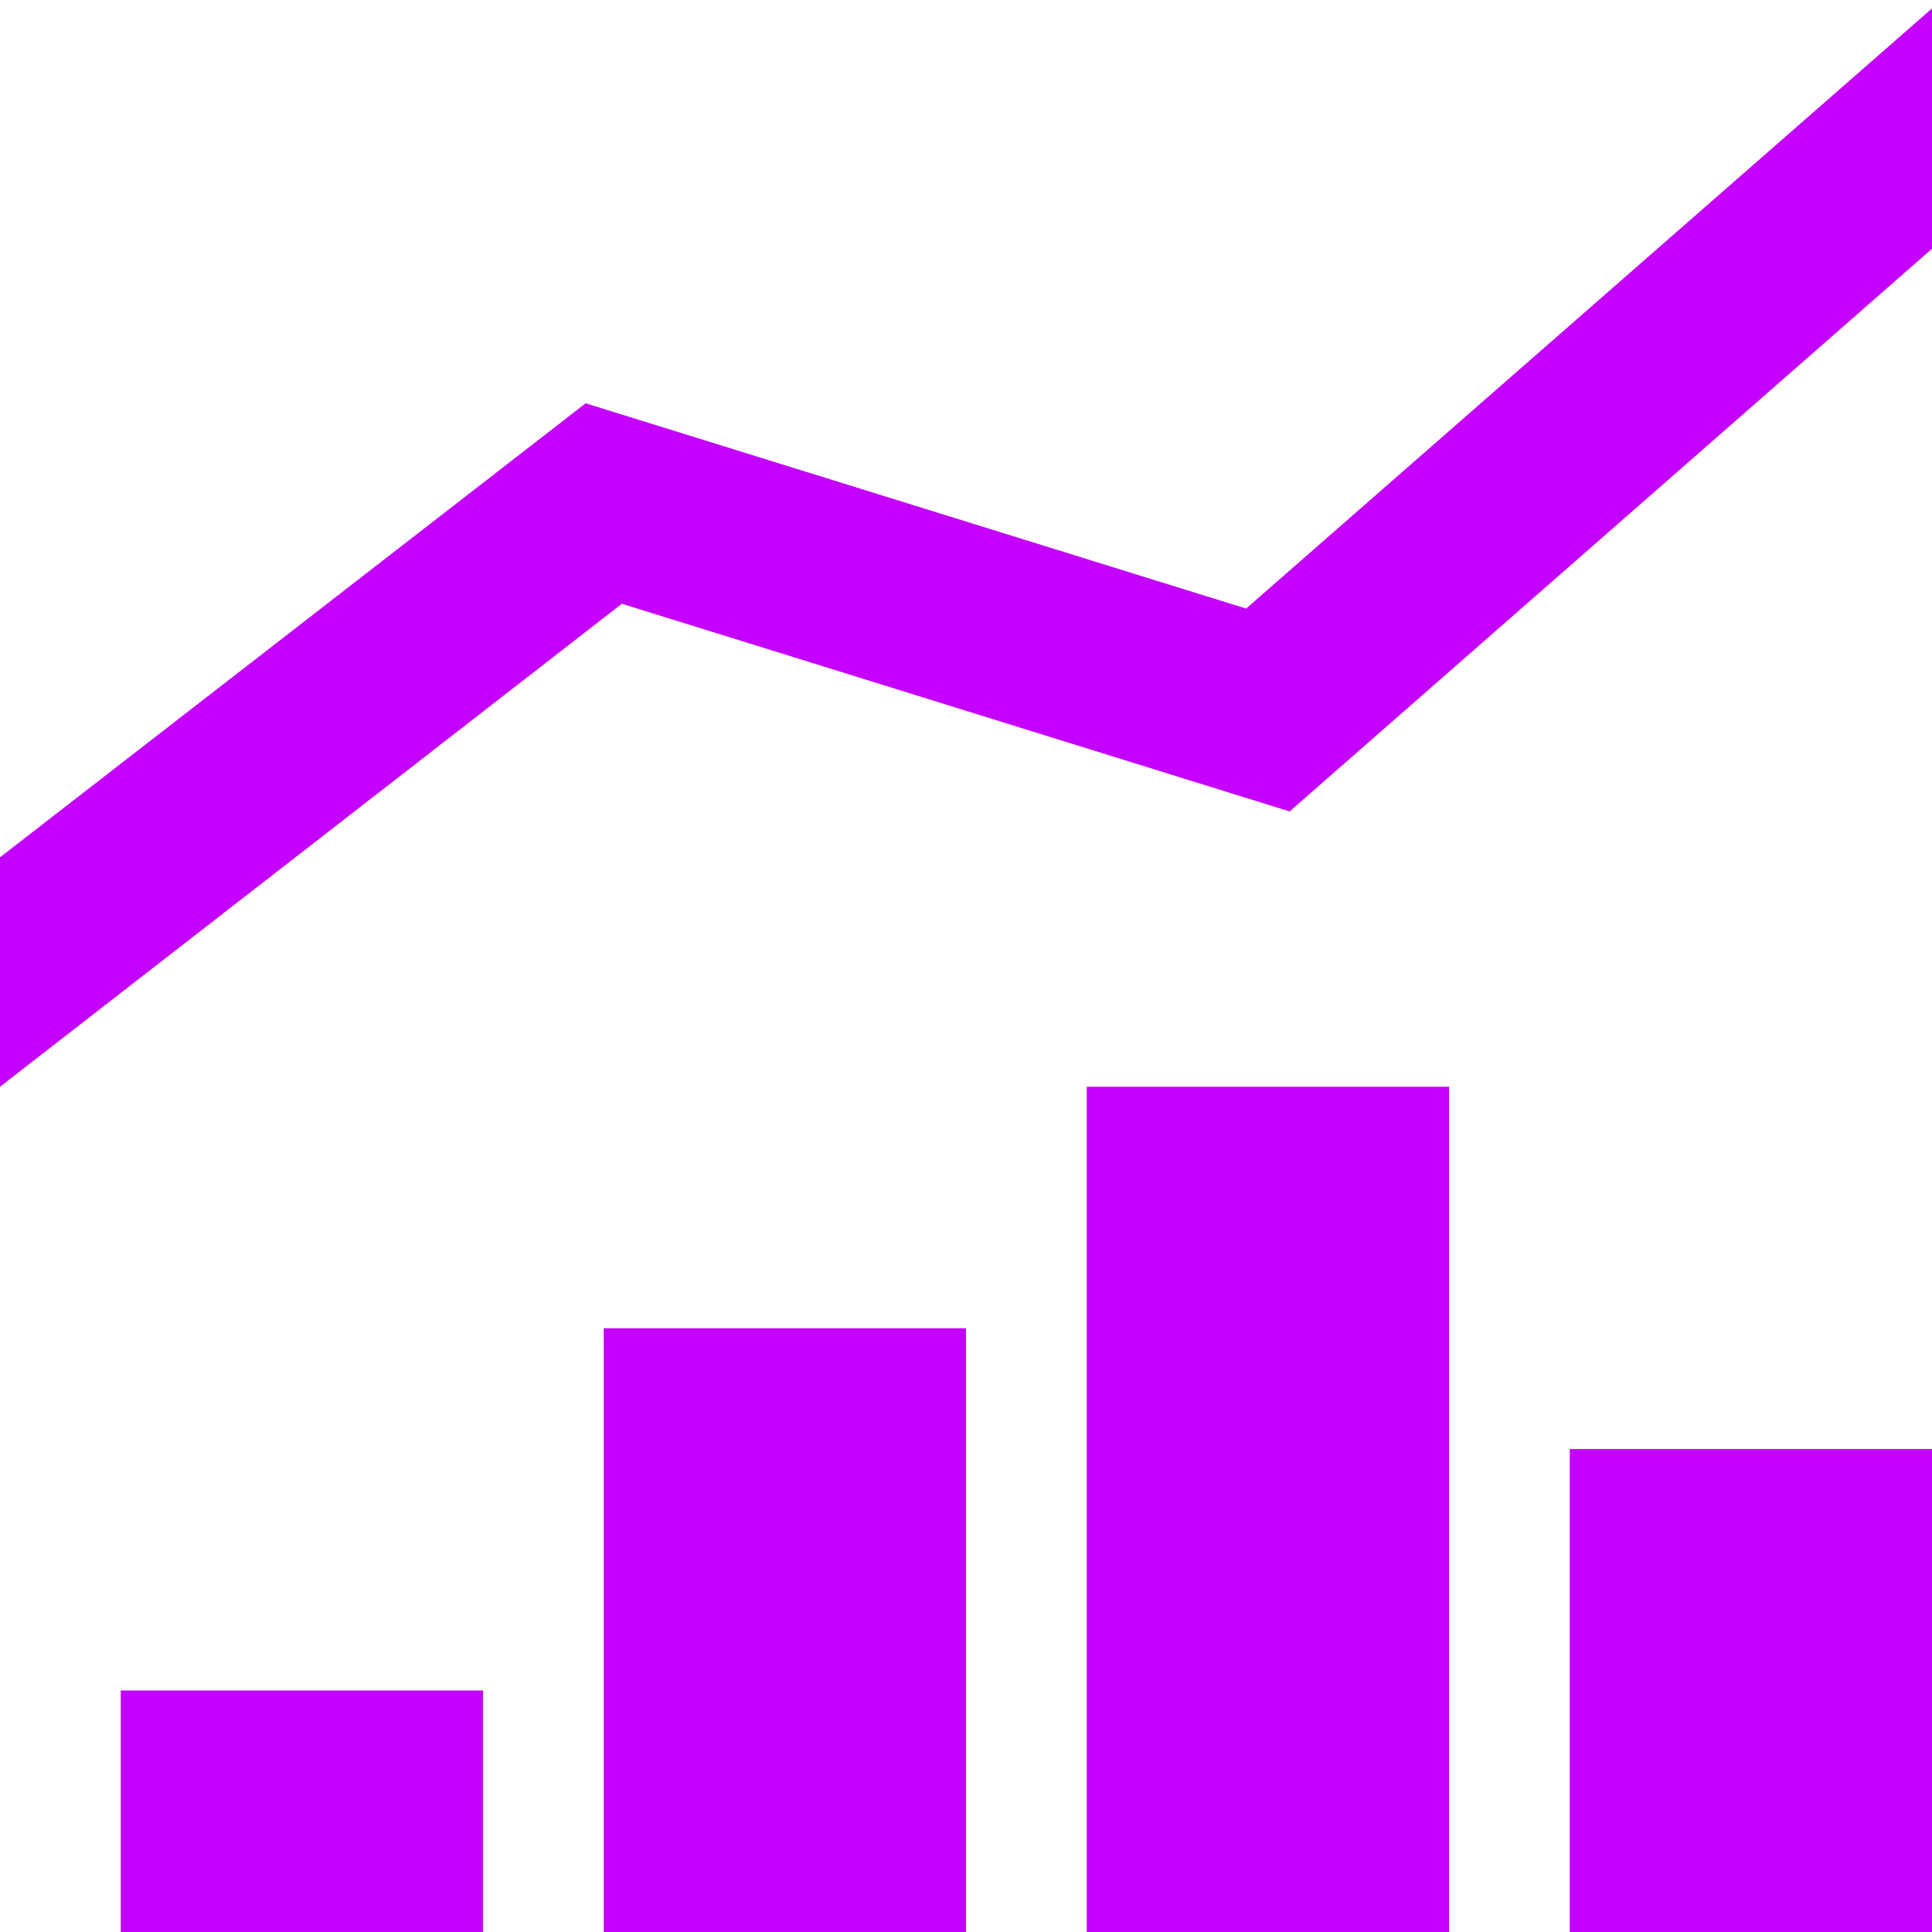 <?xml version="1.0" encoding="UTF-8" standalone="no"?>
<svg
   height="16"
   viewBox="0 0 16 16"
   width="16"
   version="1.1"
   id="svg5"
   sodipodi:docname="line-bar-chart.svg"
   inkscape:version="1.4 (e7c3feb1, 2024-10-09)"
   xmlns:inkscape="http://www.inkscape.org/namespaces/inkscape"
   xmlns:sodipodi="http://sodipodi.sourceforge.net/DTD/sodipodi-0.dtd"
   xmlns="http://www.w3.org/2000/svg"
   xmlns:svg="http://www.w3.org/2000/svg">
  <defs
     id="defs5" />
  <sodipodi:namedview
     id="namedview5"
     pagecolor="#ffffff"
     bordercolor="#000000"
     borderopacity="0.25"
     inkscape:showpageshadow="2"
     inkscape:pageopacity="0.0"
     inkscape:pagecheckerboard="0"
     inkscape:deskcolor="#d1d1d1"
     inkscape:zoom="41.625"
     inkscape:cx="8"
     inkscape:cy="8"
     inkscape:window-width="1200"
     inkscape:window-height="793"
     inkscape:window-x="0"
     inkscape:window-y="25"
     inkscape:window-maximized="0"
     inkscape:current-layer="svg5" />
  <g
     fill="#444"
     id="g5"
     style="fill:#c400ff;fill-opacity:1">
    <path
       d="m5 11h3v5h-3z"
       id="path1"
       style="fill:#c400ff;fill-opacity:1" />
    <path
       d="m1 14h3v2h-3z"
       id="path2"
       style="fill:#c400ff;fill-opacity:1" />
    <path
       d="m13 12h3v4h-3z"
       id="path3"
       style="fill:#c400ff;fill-opacity:1" />
    <path
       d="m9 9h3v7h-3z"
       id="path4"
       style="fill:#c400ff;fill-opacity:1" />
    <path
       d="m16 .07-5.68 4.97-5.47-1.7-4.85 3.76v1.9l5.15-4 5.53 1.72 5.32-4.66v-1.99z"
       id="path5"
       style="fill:#c400ff;fill-opacity:1" />
  </g>
</svg>
